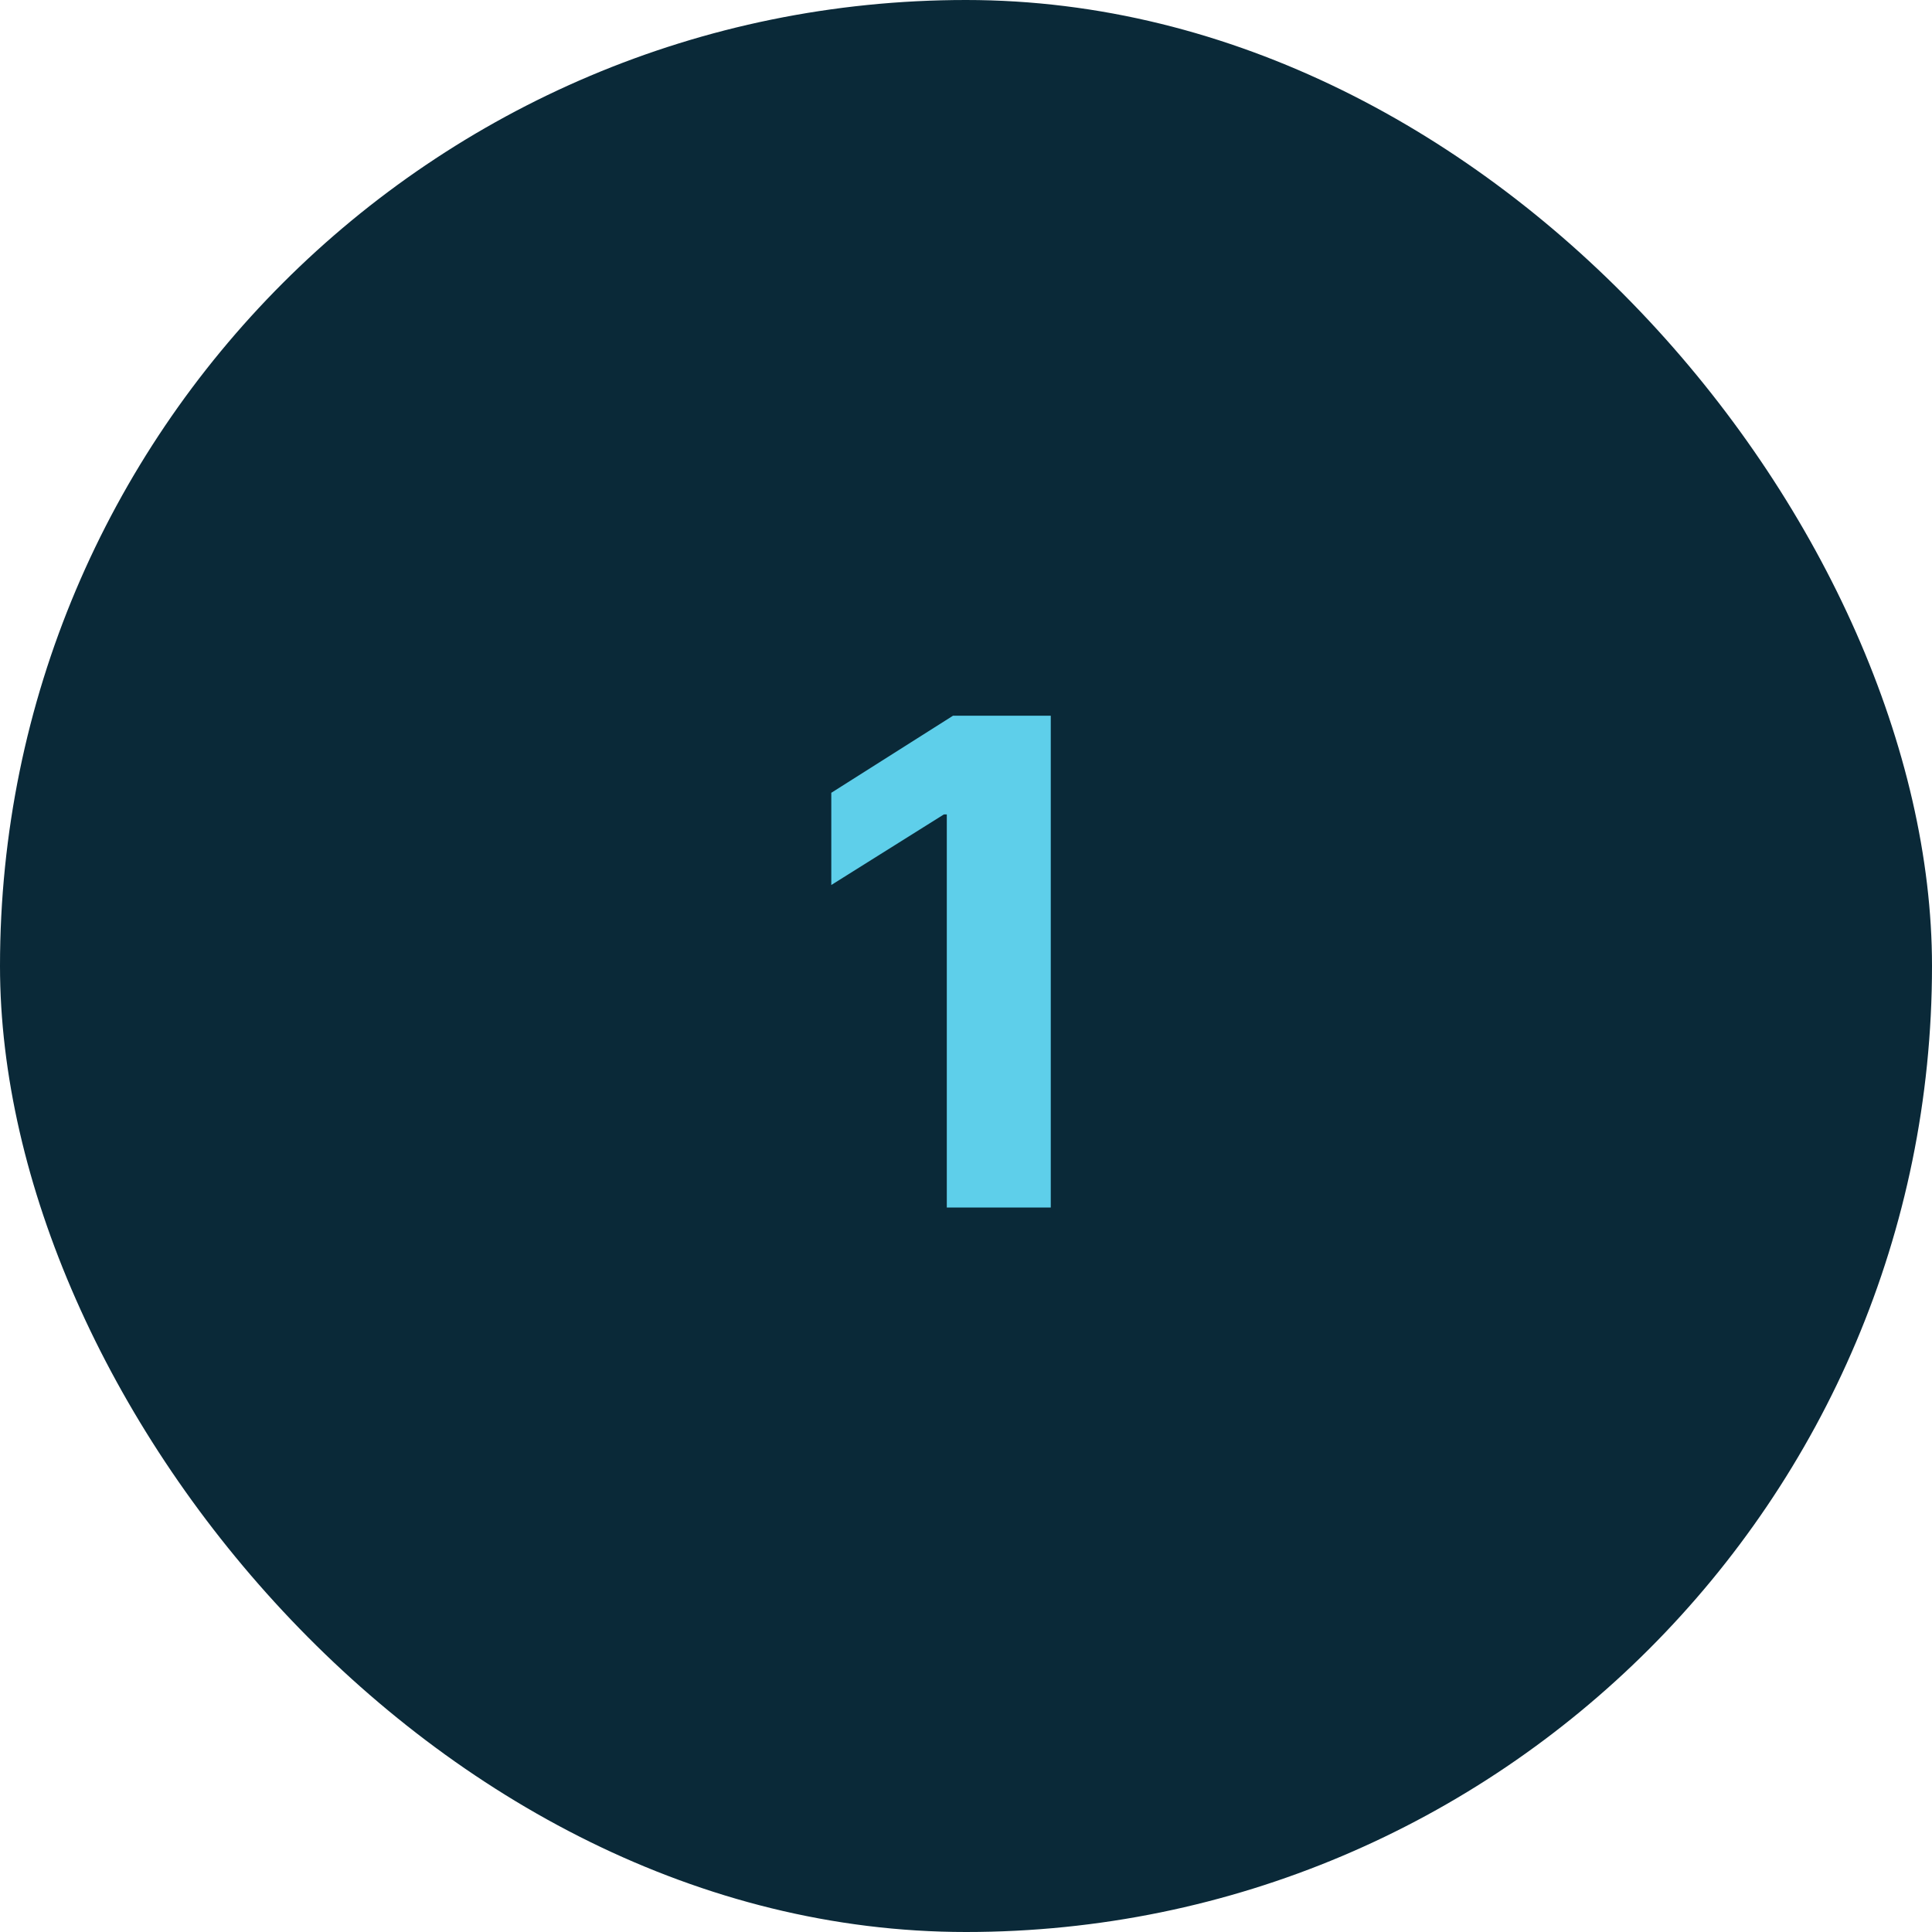 <?xml version="1.0" encoding="UTF-8"?> <svg xmlns="http://www.w3.org/2000/svg" width="80" height="80" viewBox="0 0 80 80" fill="none"><rect width="80" height="80" rx="40" fill="#0A2938"></rect><path d="M43.51 29.636V50H39.205V33.723H39.085L34.422 36.646V32.828L39.463 29.636H43.51Z" fill="#5ECFEA"></path></svg> 